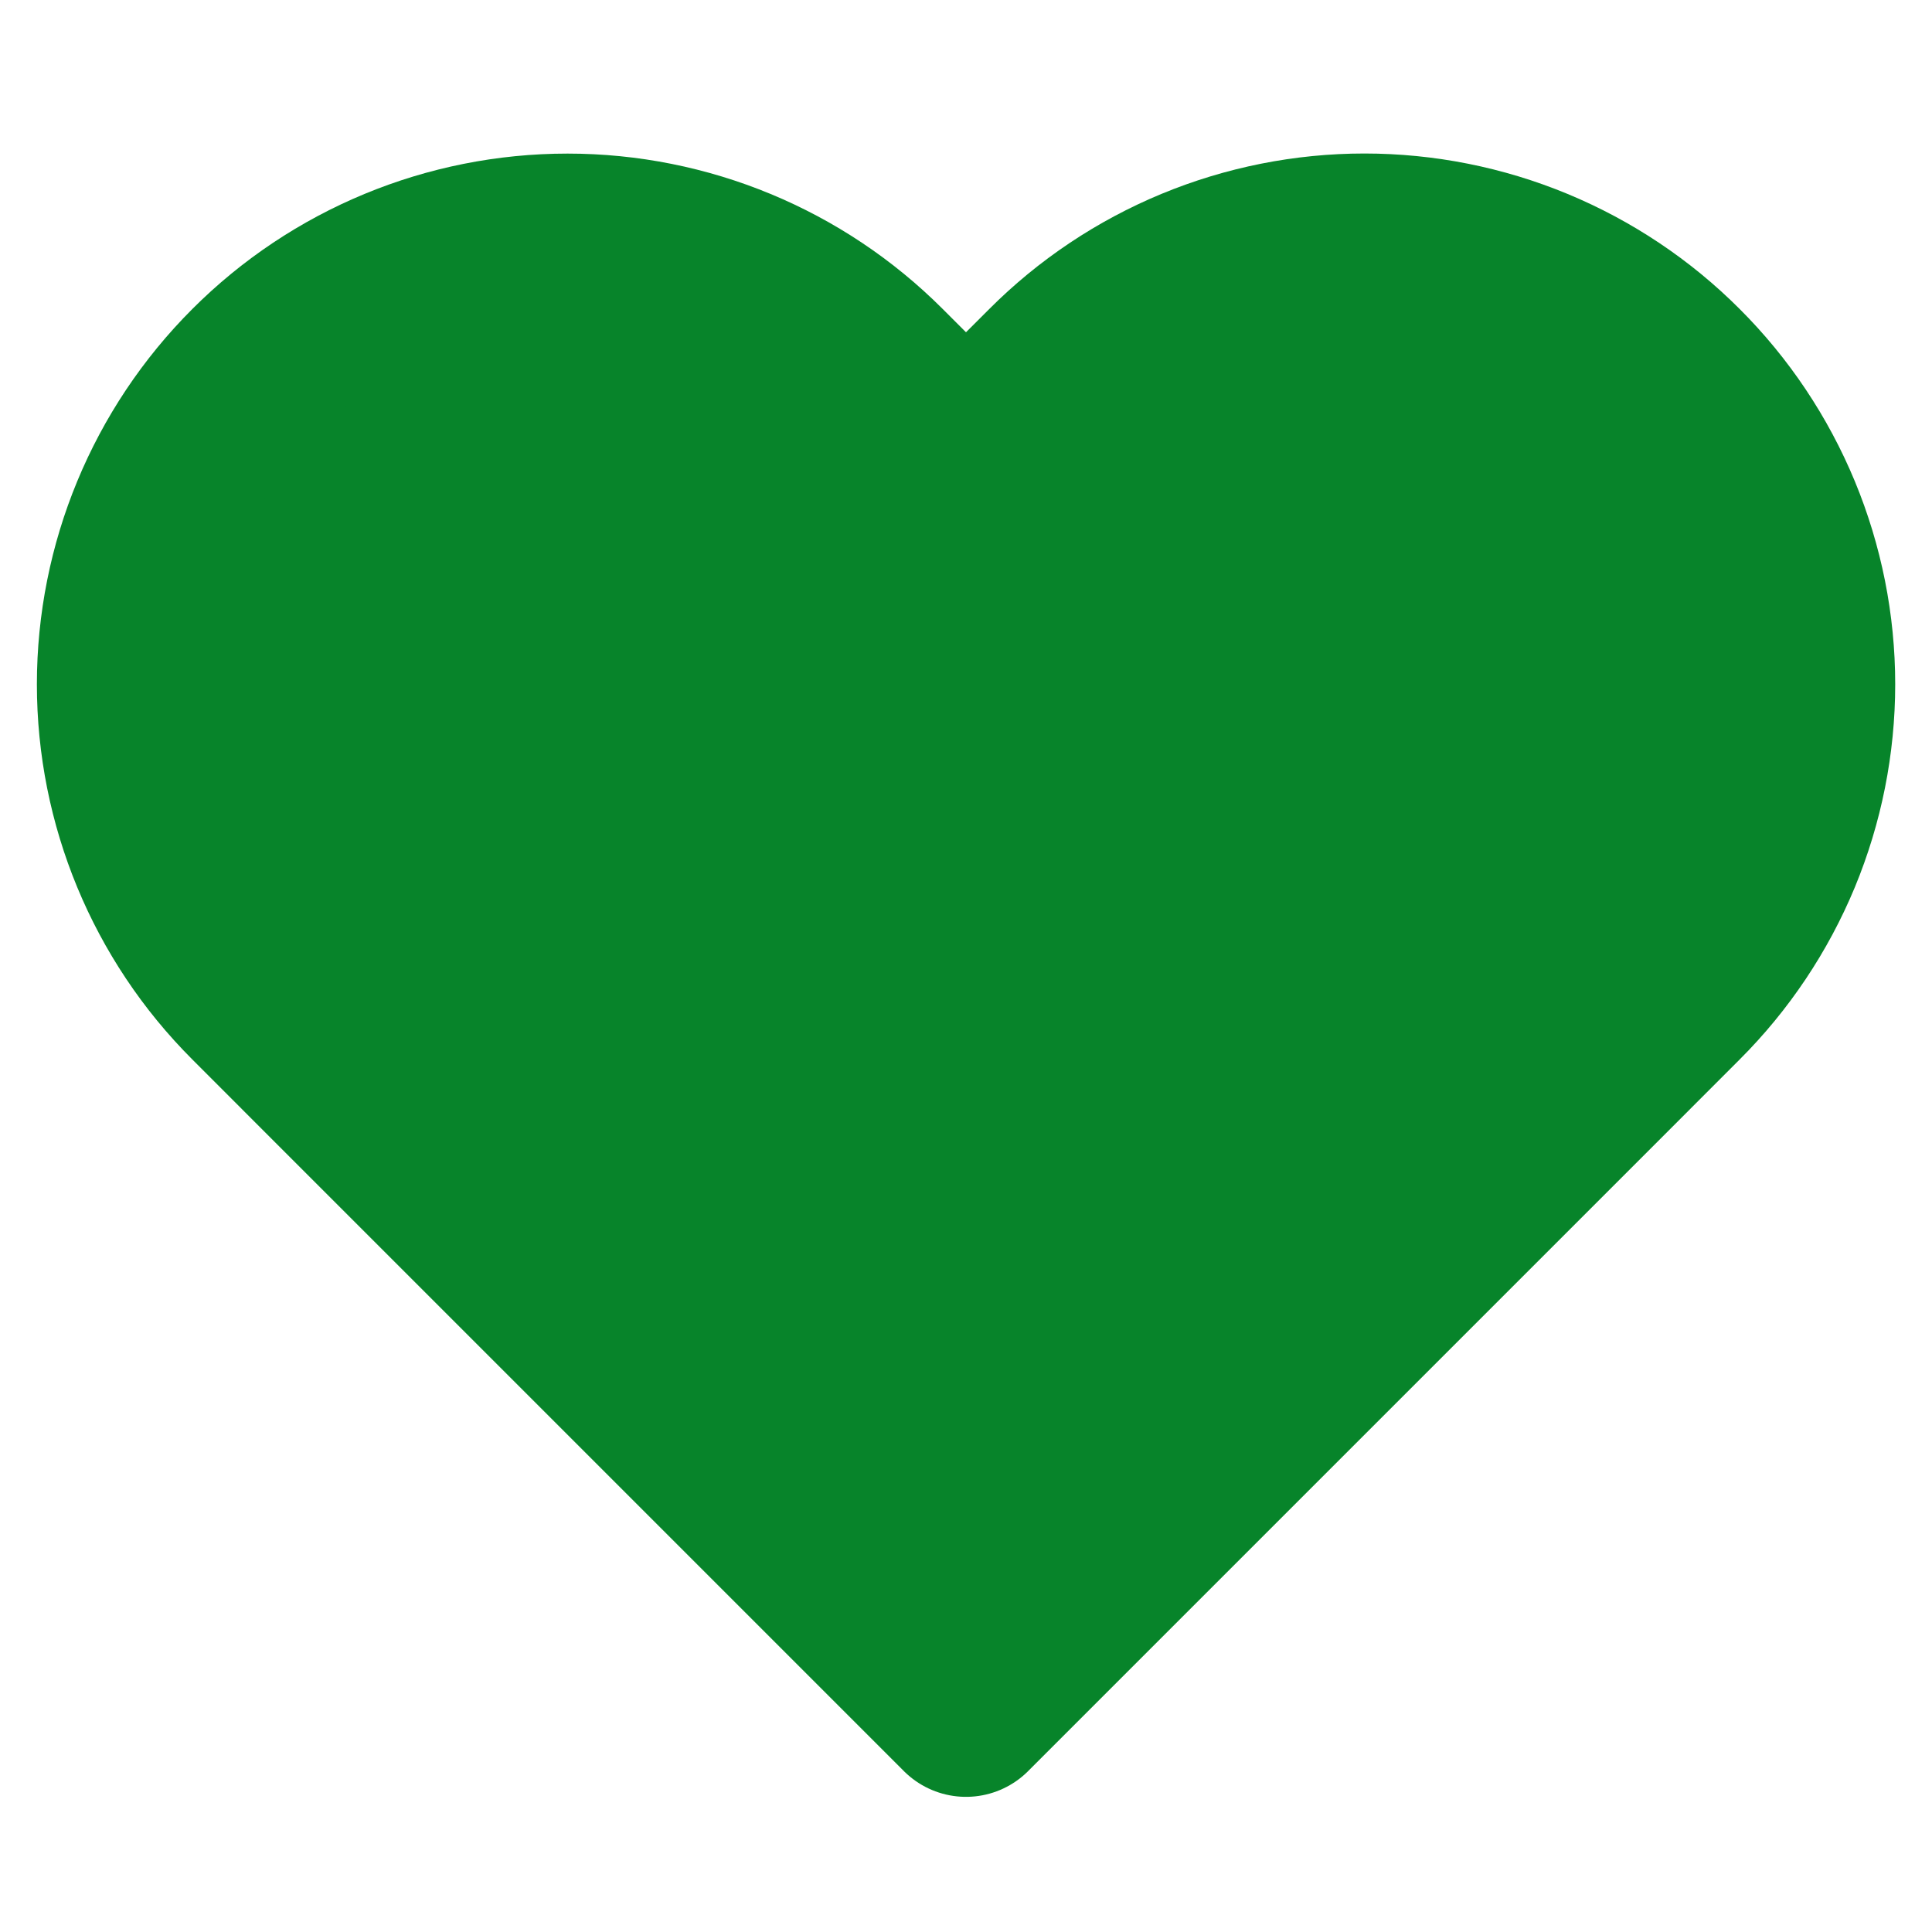 <?xml version="1.0" encoding="UTF-8"?> <svg xmlns="http://www.w3.org/2000/svg" width="22" height="22" viewBox="0 0 22 22" fill="none"> <path d="M19.103 4.226C18.635 3.757 18.079 3.386 17.467 3.132C16.856 2.879 16.2 2.748 15.537 2.748C14.875 2.748 14.22 2.879 13.608 3.132C12.996 3.386 12.44 3.757 11.972 4.226L11 5.197L10.028 4.226C9.083 3.28 7.8 2.749 6.463 2.749C5.125 2.749 3.842 3.28 2.897 4.226C1.951 5.172 1.42 6.454 1.42 7.792C1.42 9.129 1.951 10.412 2.897 11.357L3.868 12.329L11 19.461L18.132 12.329L19.103 11.357C19.572 10.889 19.943 10.333 20.197 9.722C20.45 9.11 20.581 8.454 20.581 7.792C20.581 7.129 20.45 6.474 20.197 5.862C19.943 5.25 19.572 4.694 19.103 4.226Z" fill="#07842A" stroke="#07842A" stroke-width="2" stroke-linecap="round" stroke-linejoin="round"></path> </svg> 